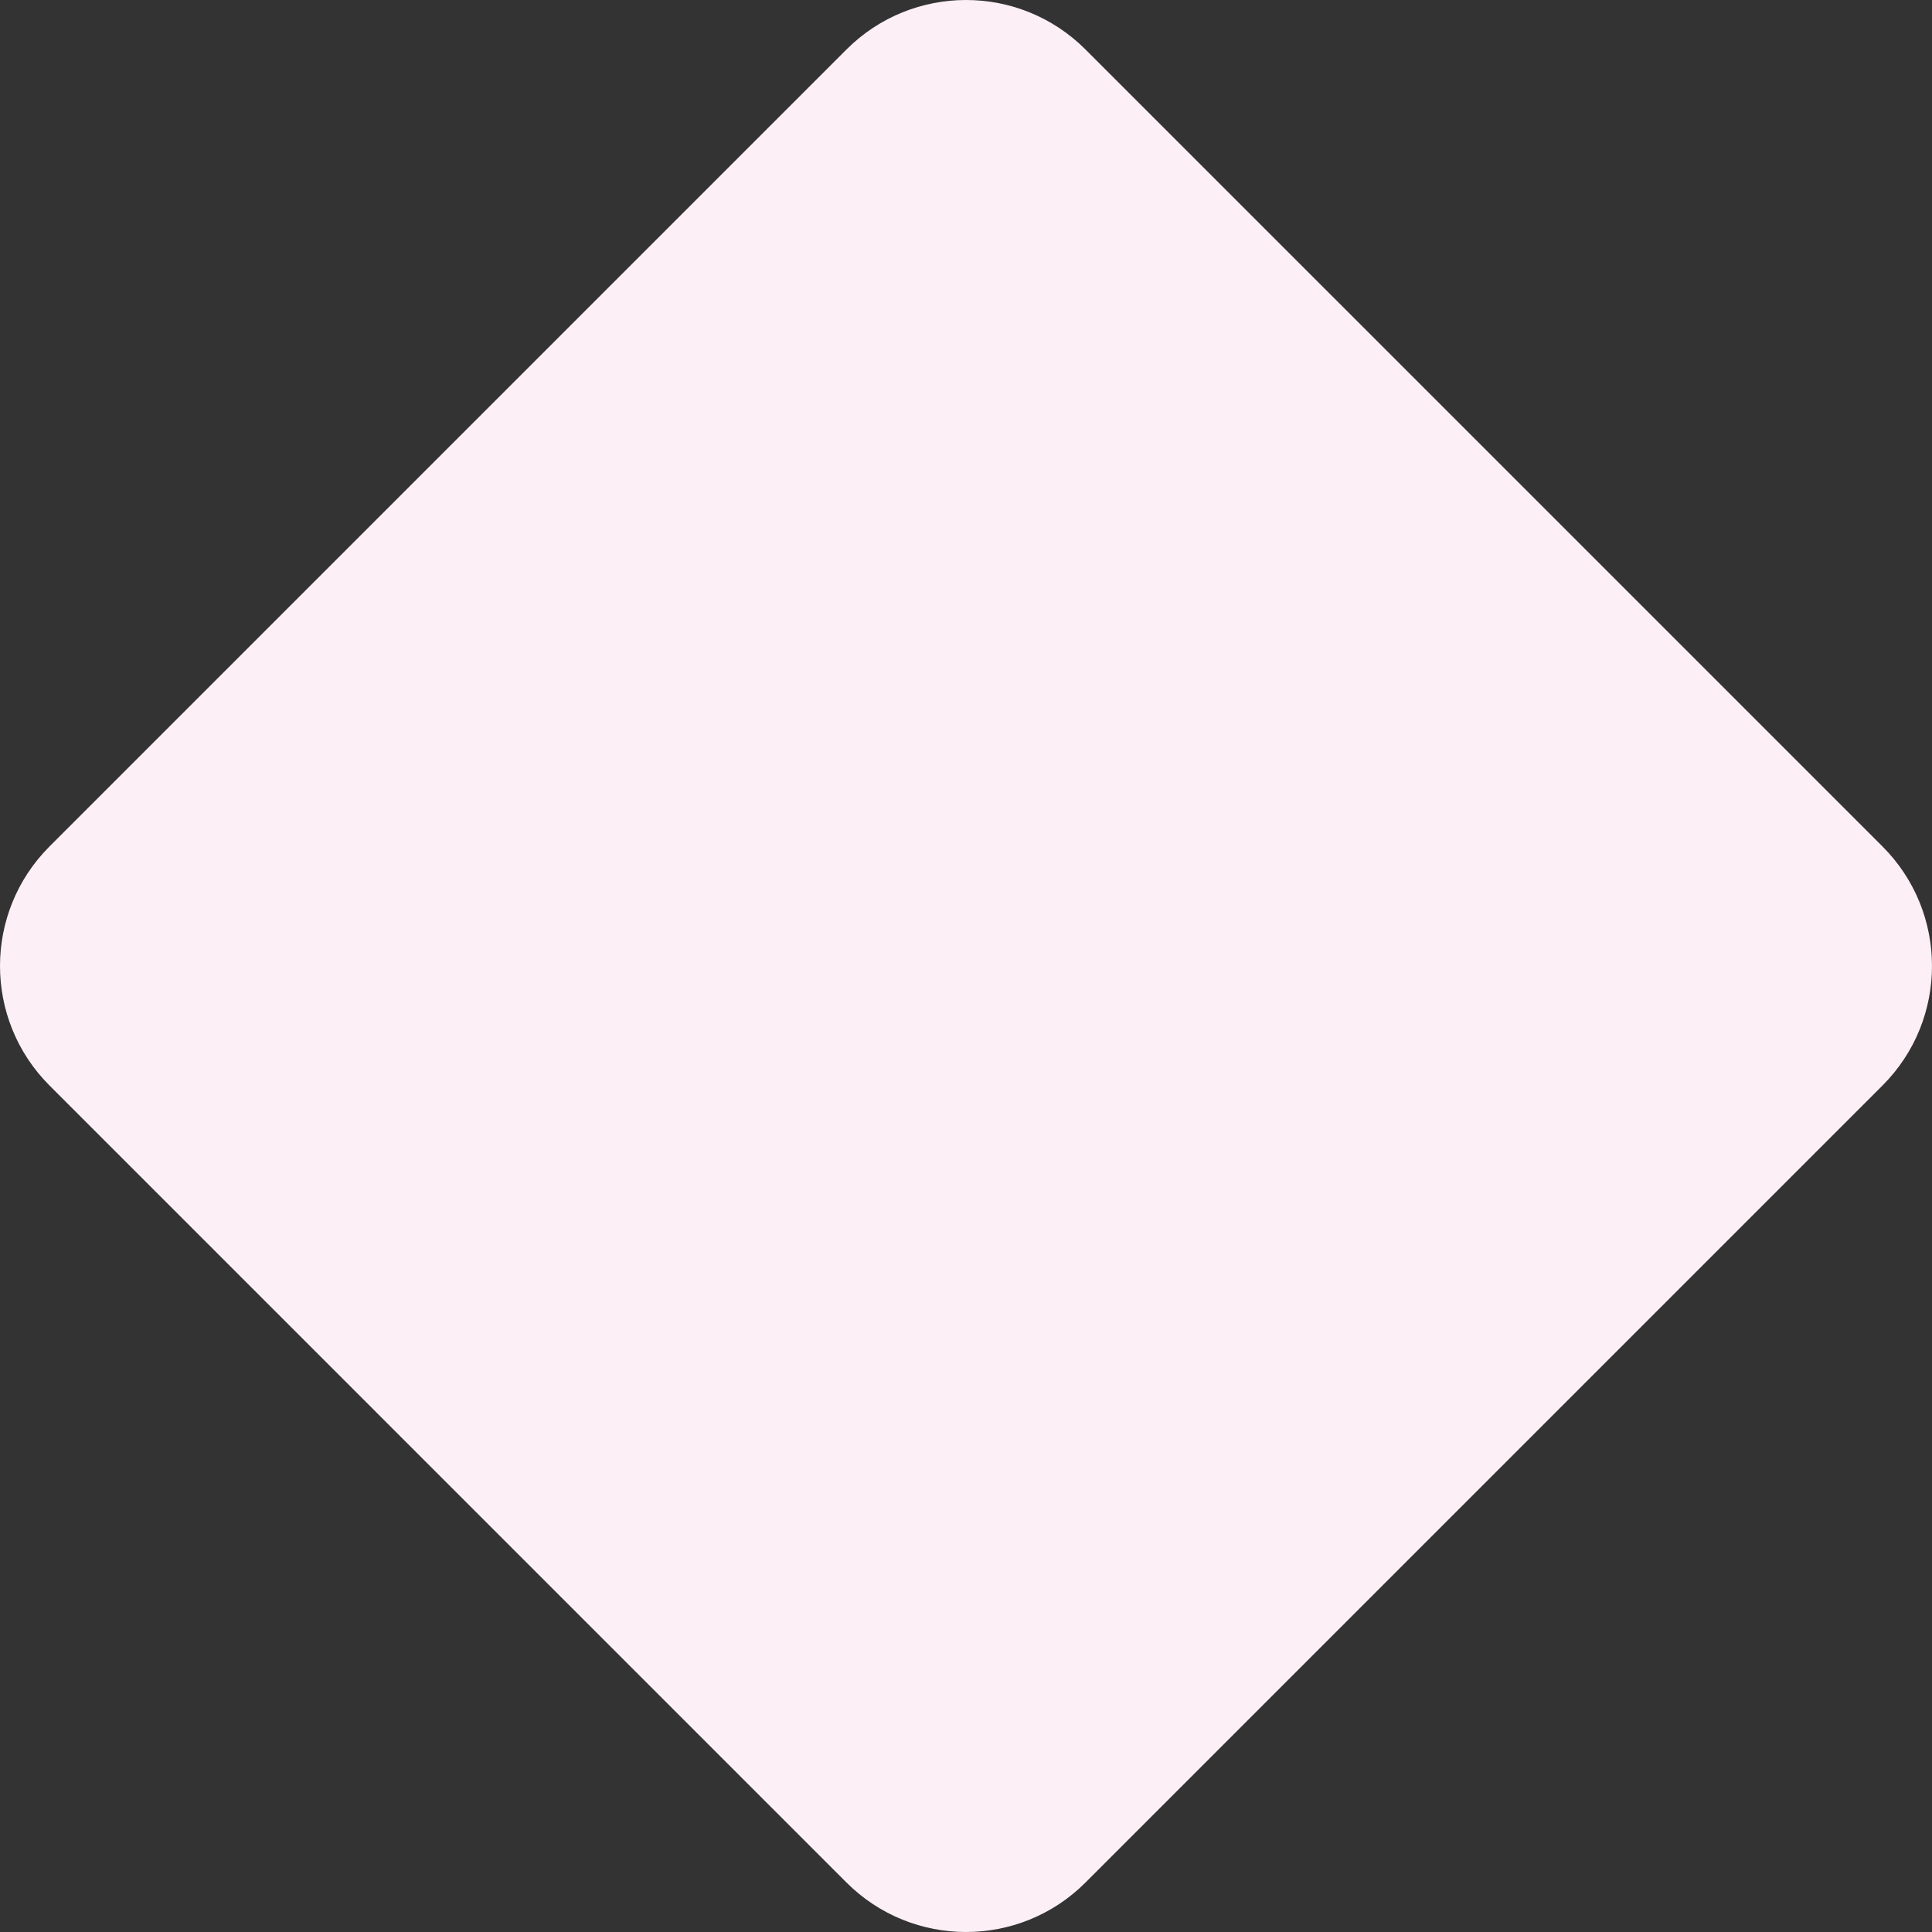 <?xml version="1.0" encoding="UTF-8"?> <svg xmlns="http://www.w3.org/2000/svg" width="68" height="68" viewBox="0 0 68 68" fill="none"><rect x="0" y="0" width="68" height="68" fill="#333333" stroke="none"/> <path d="M38.207 1.743C35.884 -0.581 32.116 -0.581 29.792 1.743L1.743 29.792C-0.581 32.116 -0.581 35.883 1.743 38.207L29.792 66.257C32.116 68.581 35.884 68.581 38.207 66.257L66.257 38.207C68.581 35.883 68.581 32.116 66.257 29.792L38.207 1.743Z" fill="#FCEFF6"></path> </svg> 